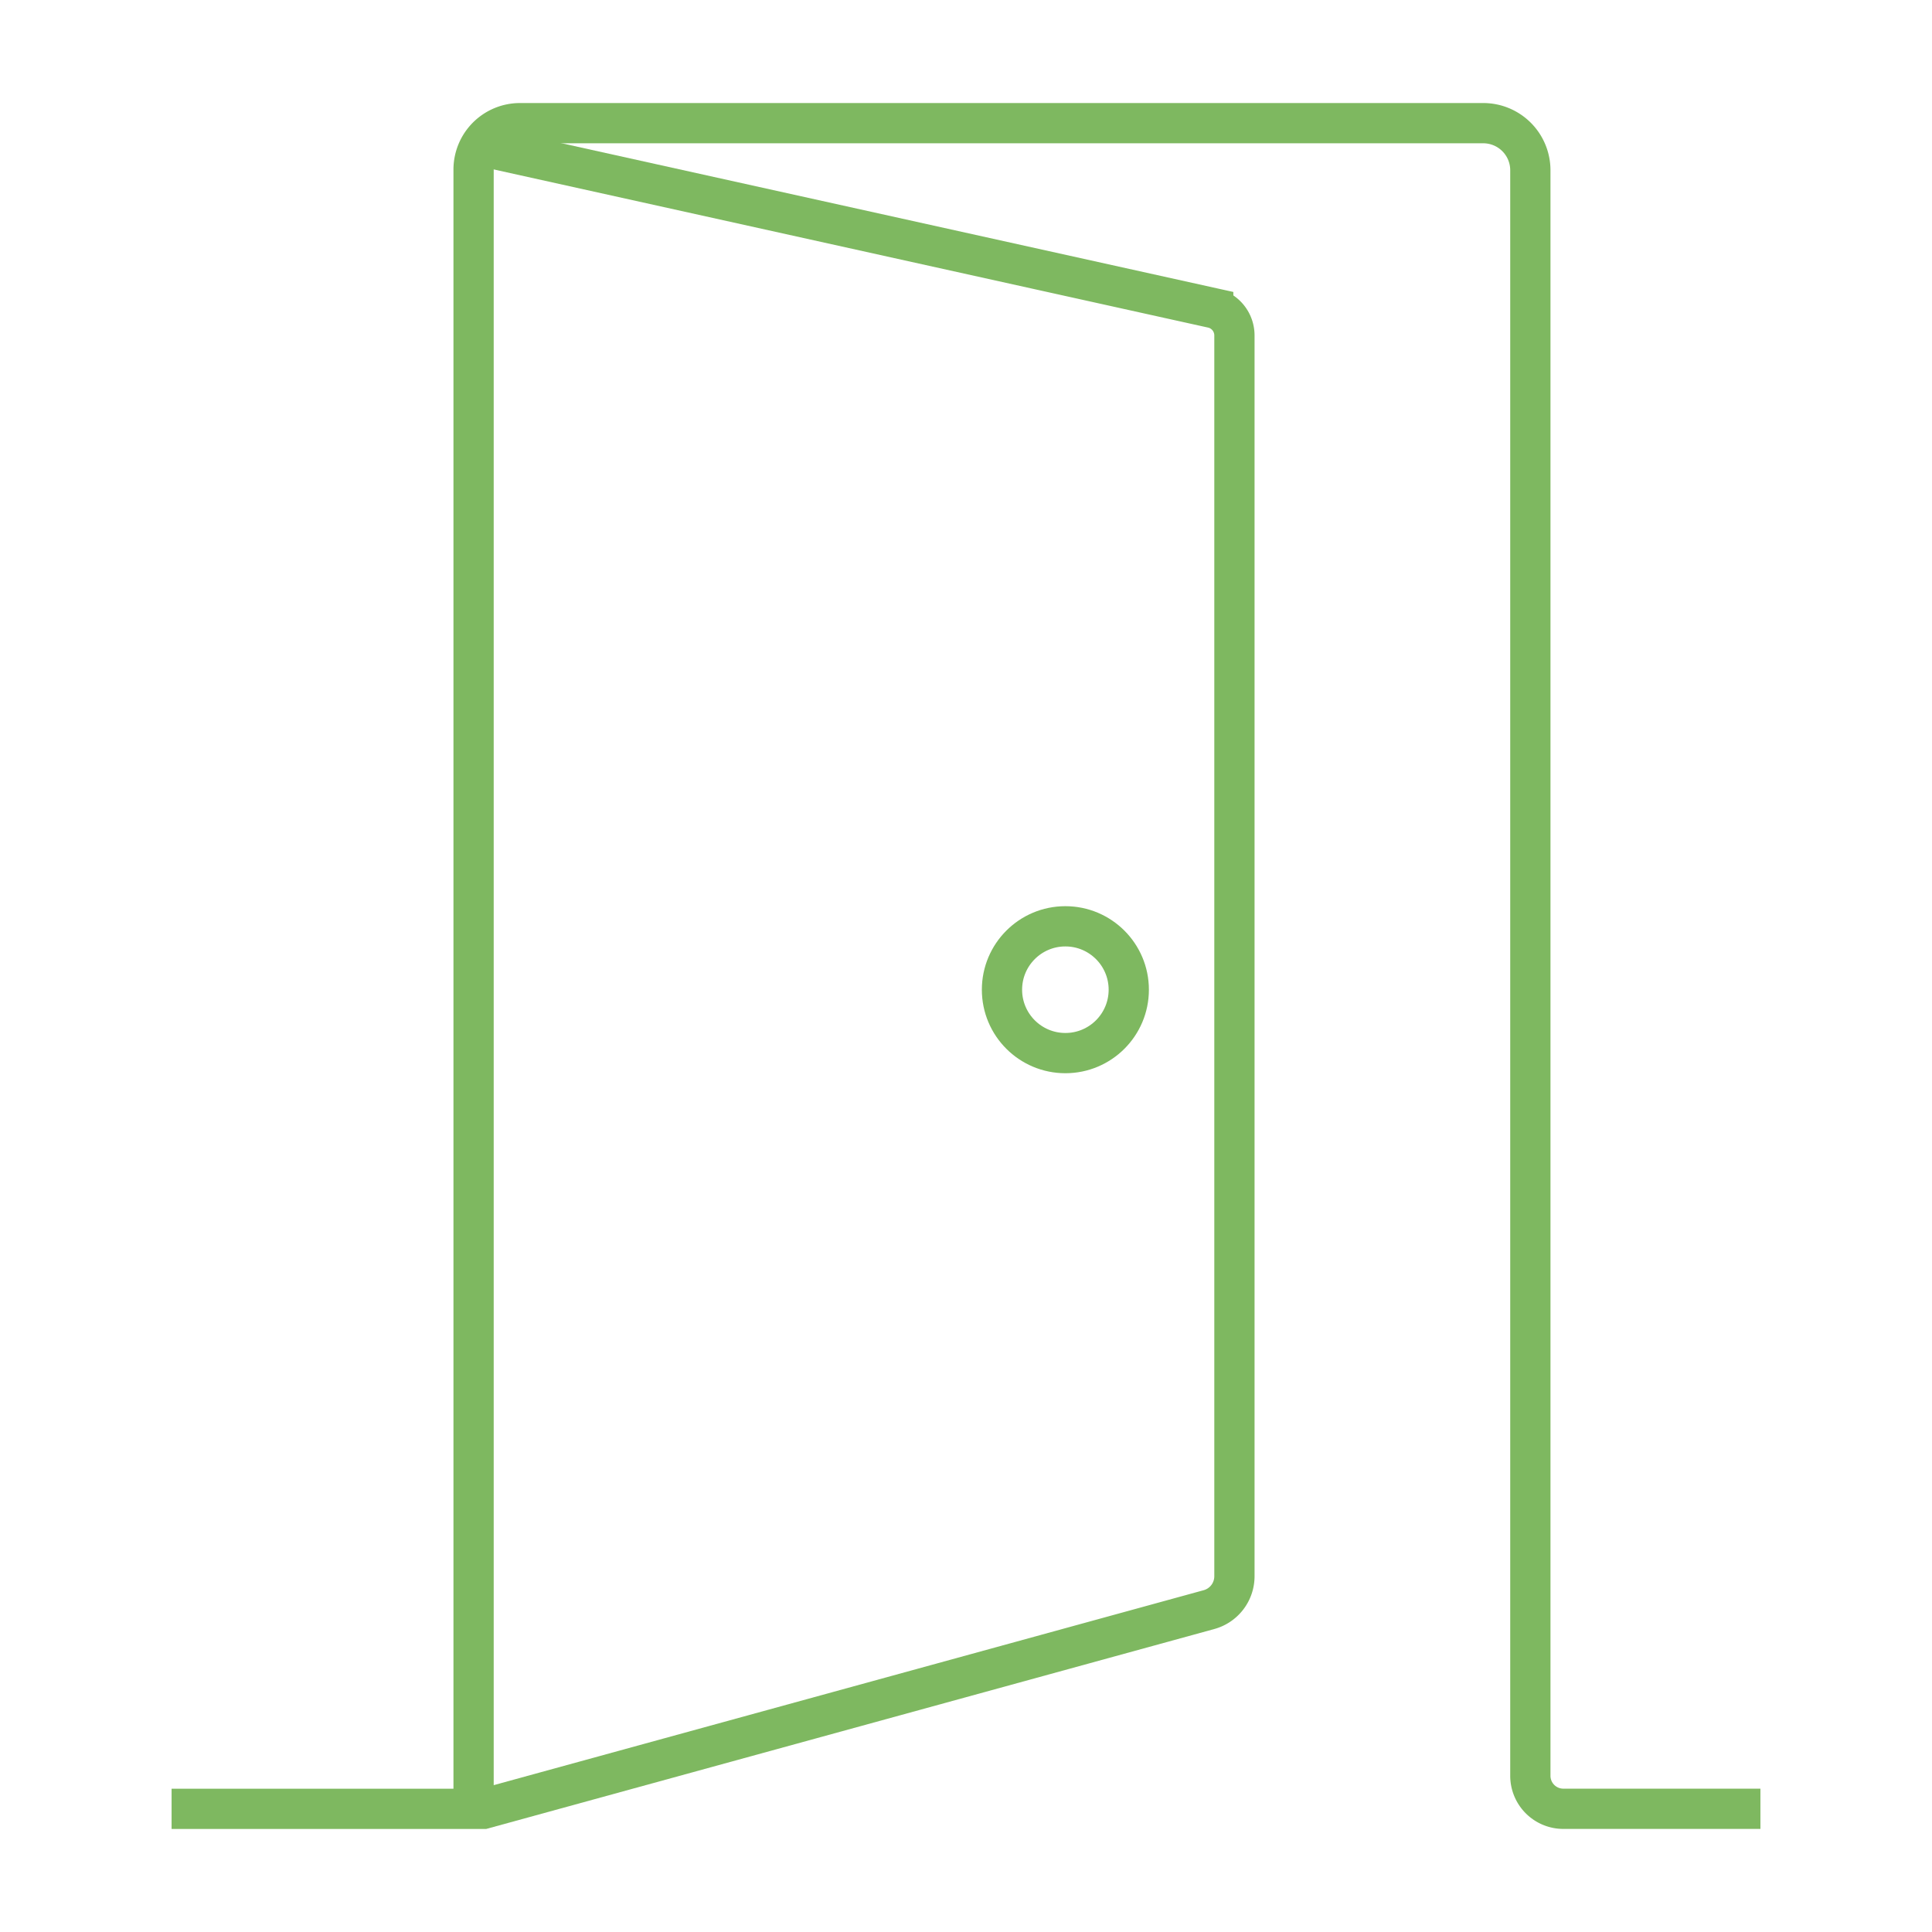<svg xmlns="http://www.w3.org/2000/svg" width="48" height="48"><defs><clipPath id="a"><path fill="none" d="M0 0h48v48H0z" data-name="長方形 2600"/></clipPath></defs><g fill="none" stroke="#7eb860" stroke-miterlimit="10" clip-path="url(#a)" data-name="グループ 13211"><path d="m11.763 3.586 18.379 4.069a.7.7 0 0 1 .527.675v30.83a.86.86 0 0 1-.634.831L12.011 44.94H4.263" data-name="パス 442"/><path d="M43.737 44.939h-4.894a.82.82 0 0 1-.822-.822V4.23a1.17 1.17 0 0 0-1.171-1.17H12.919a1.153 1.153 0 0 0-1.153 1.152v40.727" data-name="パス 443"/><circle cx="1.575" cy="1.575" r="1.575" data-name="楕円形 37" transform="translate(24.894 23.014)"/></g></svg>